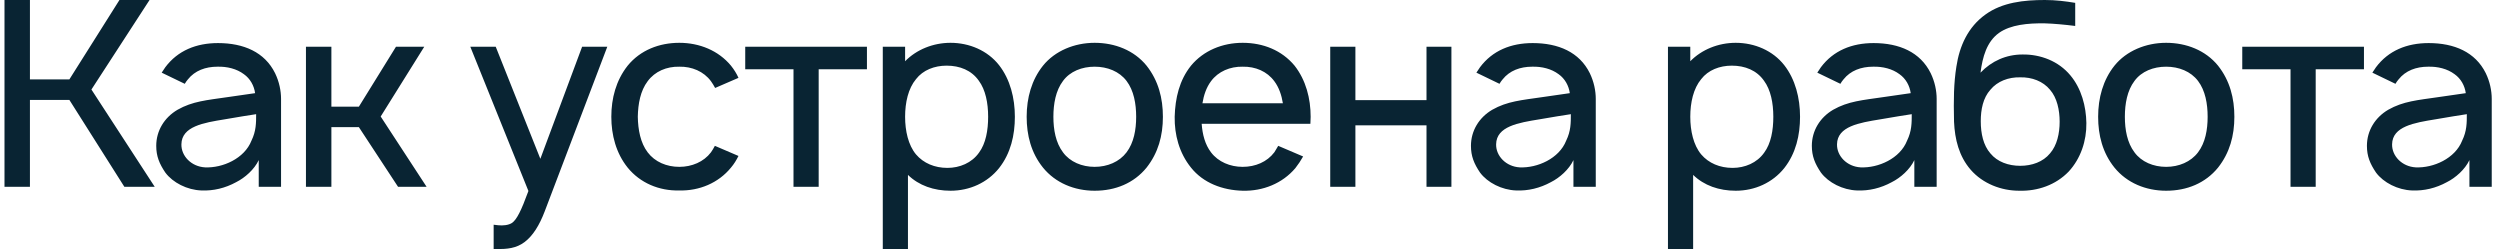 <?xml version="1.0" encoding="UTF-8"?> <svg xmlns="http://www.w3.org/2000/svg" width="281" height="28" viewBox="0 0 281 28" fill="none"> <path d="M7.797 11.229L13.98 21H17.393L10.276 10.062L16.809 -1.66893e-06H13.426L7.797 8.925H3.364V-1.66893e-06H0.505V21H3.364V11.229H7.797ZM20.77 9.421C20.857 9.246 21.003 9.071 21.119 8.925C21.907 7.933 23.103 7.496 24.445 7.496C25.524 7.467 26.603 7.729 27.419 8.342C28.119 8.838 28.557 9.625 28.674 10.471L25.64 10.908C23.249 11.258 21.645 11.375 19.953 12.338C18.465 13.213 17.561 14.7 17.561 16.392C17.561 17.558 17.911 18.404 18.582 19.396C19.428 20.533 21.032 21.35 22.636 21.408C23.978 21.467 25.32 21.146 26.544 20.475C27.536 19.979 28.586 19.046 29.082 17.996V21H31.59V11.113C31.59 10.208 31.386 9.188 30.919 8.225C29.753 5.862 27.39 4.842 24.503 4.842C22.053 4.842 19.982 5.688 18.582 7.554L18.174 8.167L20.77 9.421ZM28.79 12.833C28.79 13.825 28.79 14.729 28.265 15.808C27.478 17.821 25.028 18.9 23.044 18.812C21.499 18.725 20.361 17.529 20.39 16.217C20.419 14.204 22.899 13.796 25.232 13.417C26.865 13.125 27.886 12.979 28.79 12.833ZM47.689 5.25H44.51L40.339 11.988H37.248V5.25H34.389V21H37.248V14.292H40.339L44.743 21H47.952L42.789 13.096L47.689 5.25ZM65.431 5.25L60.736 17.85L55.719 5.25H52.861L59.394 21.467C58.577 23.712 58.081 24.675 57.556 25.054C57.148 25.317 56.536 25.375 55.981 25.317L55.486 25.258V28H55.836C57.002 28 58.023 27.913 58.956 27.212C59.89 26.512 60.619 25.346 61.231 23.742L68.261 5.25H65.431ZM83.005 8.75C82.801 8.283 82.509 7.817 82.159 7.379C80.759 5.688 78.63 4.812 76.355 4.812C74.109 4.812 71.98 5.629 70.551 7.379C69.239 9.042 68.713 11.054 68.713 13.125C68.713 15.167 69.239 17.208 70.551 18.842C71.951 20.562 74.08 21.467 76.355 21.408C78.601 21.467 80.759 20.562 82.159 18.842C82.509 18.433 82.772 17.996 83.005 17.529L80.351 16.392C80.205 16.654 80.088 16.887 79.913 17.121C79.097 18.2 77.755 18.754 76.355 18.754C74.926 18.754 73.614 18.2 72.797 17.121C71.98 16.042 71.718 14.583 71.689 13.125C71.718 11.667 71.98 10.208 72.797 9.129C73.614 8.021 74.926 7.467 76.355 7.496C77.755 7.467 79.097 8.021 79.913 9.129C80.088 9.363 80.234 9.625 80.38 9.887L83.005 8.75ZM97.444 5.25H83.764V7.787H89.189V21H92.019V7.787H97.444V5.25ZM112.292 7.321C111.009 5.688 108.967 4.812 106.838 4.812C104.884 4.812 103.017 5.571 101.734 6.883V5.25H99.225V28H102.054V19.658C103.279 20.854 104.971 21.438 106.838 21.438C108.996 21.438 110.979 20.533 112.292 18.9C113.604 17.238 114.071 15.196 114.071 13.125C114.071 11.025 113.546 8.925 112.292 7.321ZM110.046 17.15C109.229 18.317 107.859 18.871 106.488 18.871C105.059 18.871 103.804 18.346 102.959 17.354C102.084 16.304 101.734 14.7 101.734 13.125C101.734 11.521 102.084 9.946 102.959 8.896C103.746 7.875 105.029 7.379 106.4 7.379C107.888 7.379 109.2 7.904 110.017 9.071C110.775 10.092 111.067 11.579 111.067 13.125C111.067 14.642 110.804 16.129 110.046 17.15ZM123.039 21.438C125.372 21.438 127.443 20.592 128.872 18.842C130.185 17.179 130.71 15.254 130.71 13.125C130.71 11.054 130.214 9.071 128.872 7.379C127.472 5.658 125.314 4.812 123.039 4.812C120.764 4.812 118.576 5.717 117.235 7.379C115.951 8.983 115.397 10.996 115.397 13.125C115.397 15.196 115.893 17.179 117.235 18.842C118.635 20.562 120.764 21.438 123.039 21.438ZM126.626 17.121C125.81 18.2 124.468 18.754 123.039 18.754C121.61 18.754 120.268 18.2 119.48 17.121C118.664 16.042 118.401 14.583 118.401 13.125C118.401 11.667 118.664 10.179 119.48 9.1C120.268 8.021 121.61 7.496 123.039 7.496C124.468 7.496 125.81 8.021 126.626 9.1C127.443 10.179 127.705 11.667 127.705 13.125C127.705 14.583 127.443 16.042 126.626 17.121ZM135.067 13.912H147.288C147.288 13.65 147.317 13.387 147.317 13.125C147.317 11.083 146.792 9.012 145.509 7.379C144.08 5.658 141.98 4.812 139.676 4.812C137.401 4.812 135.271 5.688 133.871 7.379C132.559 9.012 132.092 11.025 132.034 13.125C132.005 15.137 132.53 17.179 133.871 18.842C135.242 20.562 137.401 21.379 139.676 21.438C141.951 21.496 144.138 20.621 145.596 18.9C145.917 18.492 146.209 18.054 146.471 17.587L143.671 16.392C143.526 16.625 143.409 16.858 143.234 17.121C142.417 18.2 141.105 18.754 139.676 18.754C138.276 18.754 136.934 18.2 136.117 17.121C135.446 16.246 135.155 15.108 135.067 13.912ZM139.676 7.496C141.105 7.467 142.417 8.021 143.234 9.129C143.759 9.829 144.051 10.704 144.196 11.608H135.155C135.301 10.704 135.592 9.829 136.117 9.129C136.934 8.021 138.276 7.467 139.676 7.496ZM160.339 5.25V11.258H152.347V5.25H149.518V21H152.347V14.088H160.339V21H163.139V5.25H160.339ZM168.543 9.421C168.63 9.246 168.776 9.071 168.893 8.925C169.68 7.933 170.876 7.496 172.218 7.496C173.297 7.467 174.376 7.729 175.193 8.342C175.893 8.838 176.33 9.625 176.447 10.471L173.414 10.908C171.022 11.258 169.418 11.375 167.726 12.338C166.239 13.213 165.335 14.7 165.335 16.392C165.335 17.558 165.685 18.404 166.355 19.396C167.201 20.533 168.805 21.35 170.41 21.408C171.751 21.467 173.093 21.146 174.318 20.475C175.31 19.979 176.36 19.046 176.855 17.996V21H179.364V11.113C179.364 10.208 179.16 9.188 178.693 8.225C177.526 5.862 175.164 4.842 172.276 4.842C169.826 4.842 167.755 5.688 166.355 7.554L165.947 8.167L168.543 9.421ZM176.564 12.833C176.564 13.825 176.564 14.729 176.039 15.808C175.251 17.821 172.801 18.9 170.818 18.812C169.272 18.725 168.135 17.529 168.164 16.217C168.193 14.204 170.672 13.796 173.005 13.417C174.639 13.125 175.66 12.979 176.564 12.833ZM200.546 7.321C199.263 5.688 197.221 4.812 195.092 4.812C193.138 4.812 191.271 5.571 189.988 6.883V5.25H187.479V28H190.308V19.658C191.533 20.854 193.225 21.438 195.092 21.438C197.25 21.438 199.233 20.533 200.546 18.9C201.858 17.238 202.325 15.196 202.325 13.125C202.325 11.025 201.8 8.925 200.546 7.321ZM198.3 17.15C197.483 18.317 196.113 18.871 194.742 18.871C193.312 18.871 192.058 18.346 191.213 17.354C190.338 16.304 189.988 14.7 189.988 13.125C189.988 11.521 190.338 9.946 191.213 8.896C192 7.875 193.283 7.379 194.654 7.379C196.142 7.379 197.454 7.904 198.271 9.071C199.029 10.092 199.321 11.579 199.321 13.125C199.321 14.642 199.058 16.129 198.3 17.15ZM206.859 9.421C206.947 9.246 207.093 9.071 207.209 8.925C207.997 7.933 209.193 7.496 210.534 7.496C211.614 7.467 212.693 7.729 213.509 8.342C214.209 8.838 214.647 9.625 214.764 10.471L211.73 10.908C209.339 11.258 207.734 11.375 206.043 12.338C204.555 13.213 203.651 14.7 203.651 16.392C203.651 17.558 204.001 18.404 204.672 19.396C205.518 20.533 207.122 21.35 208.726 21.408C210.068 21.467 211.409 21.146 212.634 20.475C213.626 19.979 214.676 19.046 215.172 17.996V21H217.68V11.113C217.68 10.208 217.476 9.188 217.009 8.225C215.843 5.862 213.48 4.842 210.593 4.842C208.143 4.842 206.072 5.688 204.672 7.554L204.264 8.167L206.859 9.421ZM214.88 12.833C214.88 13.825 214.88 14.729 214.355 15.808C213.568 17.821 211.118 18.9 209.134 18.812C207.589 18.725 206.451 17.529 206.48 16.217C206.509 14.204 208.989 13.796 211.322 13.417C212.955 13.125 213.976 12.979 214.88 12.833ZM227.333 6.125C225.496 6.125 223.863 6.854 222.608 8.167C222.842 6.388 223.308 4.696 224.679 3.704C225.992 2.771 227.946 2.596 229.842 2.625C230.863 2.654 232.088 2.771 233.254 2.917V0.321C232.204 0.146 231.067 -1.66893e-06 229.842 -1.66893e-06C227.479 -1.66893e-06 225.058 0.262 223.163 1.633C221.208 3.033 220.246 5.162 219.896 7.496C219.604 9.363 219.575 11.113 219.633 13.679C219.721 15.662 220.188 17.558 221.5 19.075C222.871 20.65 224.942 21.438 226.954 21.438C229.025 21.496 231.067 20.796 232.525 19.279C233.867 17.821 234.538 15.838 234.508 13.825C234.479 11.958 233.954 9.946 232.7 8.458C231.388 6.883 229.375 6.096 227.333 6.125ZM227.071 8.692C228.383 8.662 229.638 9.129 230.425 10.092C231.213 10.996 231.504 12.367 231.504 13.679C231.504 14.992 231.213 16.333 230.425 17.238C229.638 18.2 228.383 18.637 227.071 18.637C225.758 18.637 224.504 18.2 223.717 17.238C222.929 16.333 222.638 15.021 222.638 13.621C222.638 12.308 222.9 10.996 223.717 10.092C224.504 9.129 225.758 8.662 227.071 8.692ZM243.472 21.438C245.806 21.438 247.877 20.592 249.306 18.842C250.618 17.179 251.143 15.254 251.143 13.125C251.143 11.054 250.647 9.071 249.306 7.379C247.906 5.658 245.747 4.812 243.472 4.812C241.197 4.812 239.01 5.717 237.668 7.379C236.385 8.983 235.831 10.996 235.831 13.125C235.831 15.196 236.327 17.179 237.668 18.842C239.068 20.562 241.197 21.438 243.472 21.438ZM247.06 17.121C246.243 18.2 244.902 18.754 243.472 18.754C242.043 18.754 240.702 18.2 239.914 17.121C239.097 16.042 238.835 14.583 238.835 13.125C238.835 11.667 239.097 10.179 239.914 9.1C240.702 8.021 242.043 7.496 243.472 7.496C244.902 7.496 246.243 8.021 247.06 9.1C247.877 10.179 248.139 11.667 248.139 13.125C248.139 14.583 247.877 16.042 247.06 17.121ZM265.709 5.25H252.03V7.787H257.455V21H260.284V7.787H265.709V5.25ZM269.25 9.421C269.338 9.246 269.483 9.071 269.6 8.925C270.388 7.933 271.583 7.496 272.925 7.496C274.004 7.467 275.083 7.729 275.9 8.342C276.6 8.838 277.038 9.625 277.154 10.471L274.121 10.908C271.729 11.258 270.125 11.375 268.433 12.338C266.946 13.213 266.042 14.7 266.042 16.392C266.042 17.558 266.392 18.404 267.063 19.396C267.908 20.533 269.513 21.35 271.117 21.408C272.458 21.467 273.8 21.146 275.025 20.475C276.017 19.979 277.067 19.046 277.563 17.996V21H280.071V11.113C280.071 10.208 279.867 9.188 279.4 8.225C278.233 5.862 275.871 4.842 272.983 4.842C270.533 4.842 268.463 5.688 267.063 7.554L266.654 8.167L269.25 9.421ZM277.271 12.833C277.271 13.825 277.271 14.729 276.746 15.808C275.958 17.821 273.508 18.9 271.525 18.812C269.979 18.725 268.842 17.529 268.871 16.217C268.9 14.204 271.379 13.796 273.713 13.417C275.346 13.125 276.367 12.979 277.271 12.833Z" fill="#092433"></path> </svg> 
